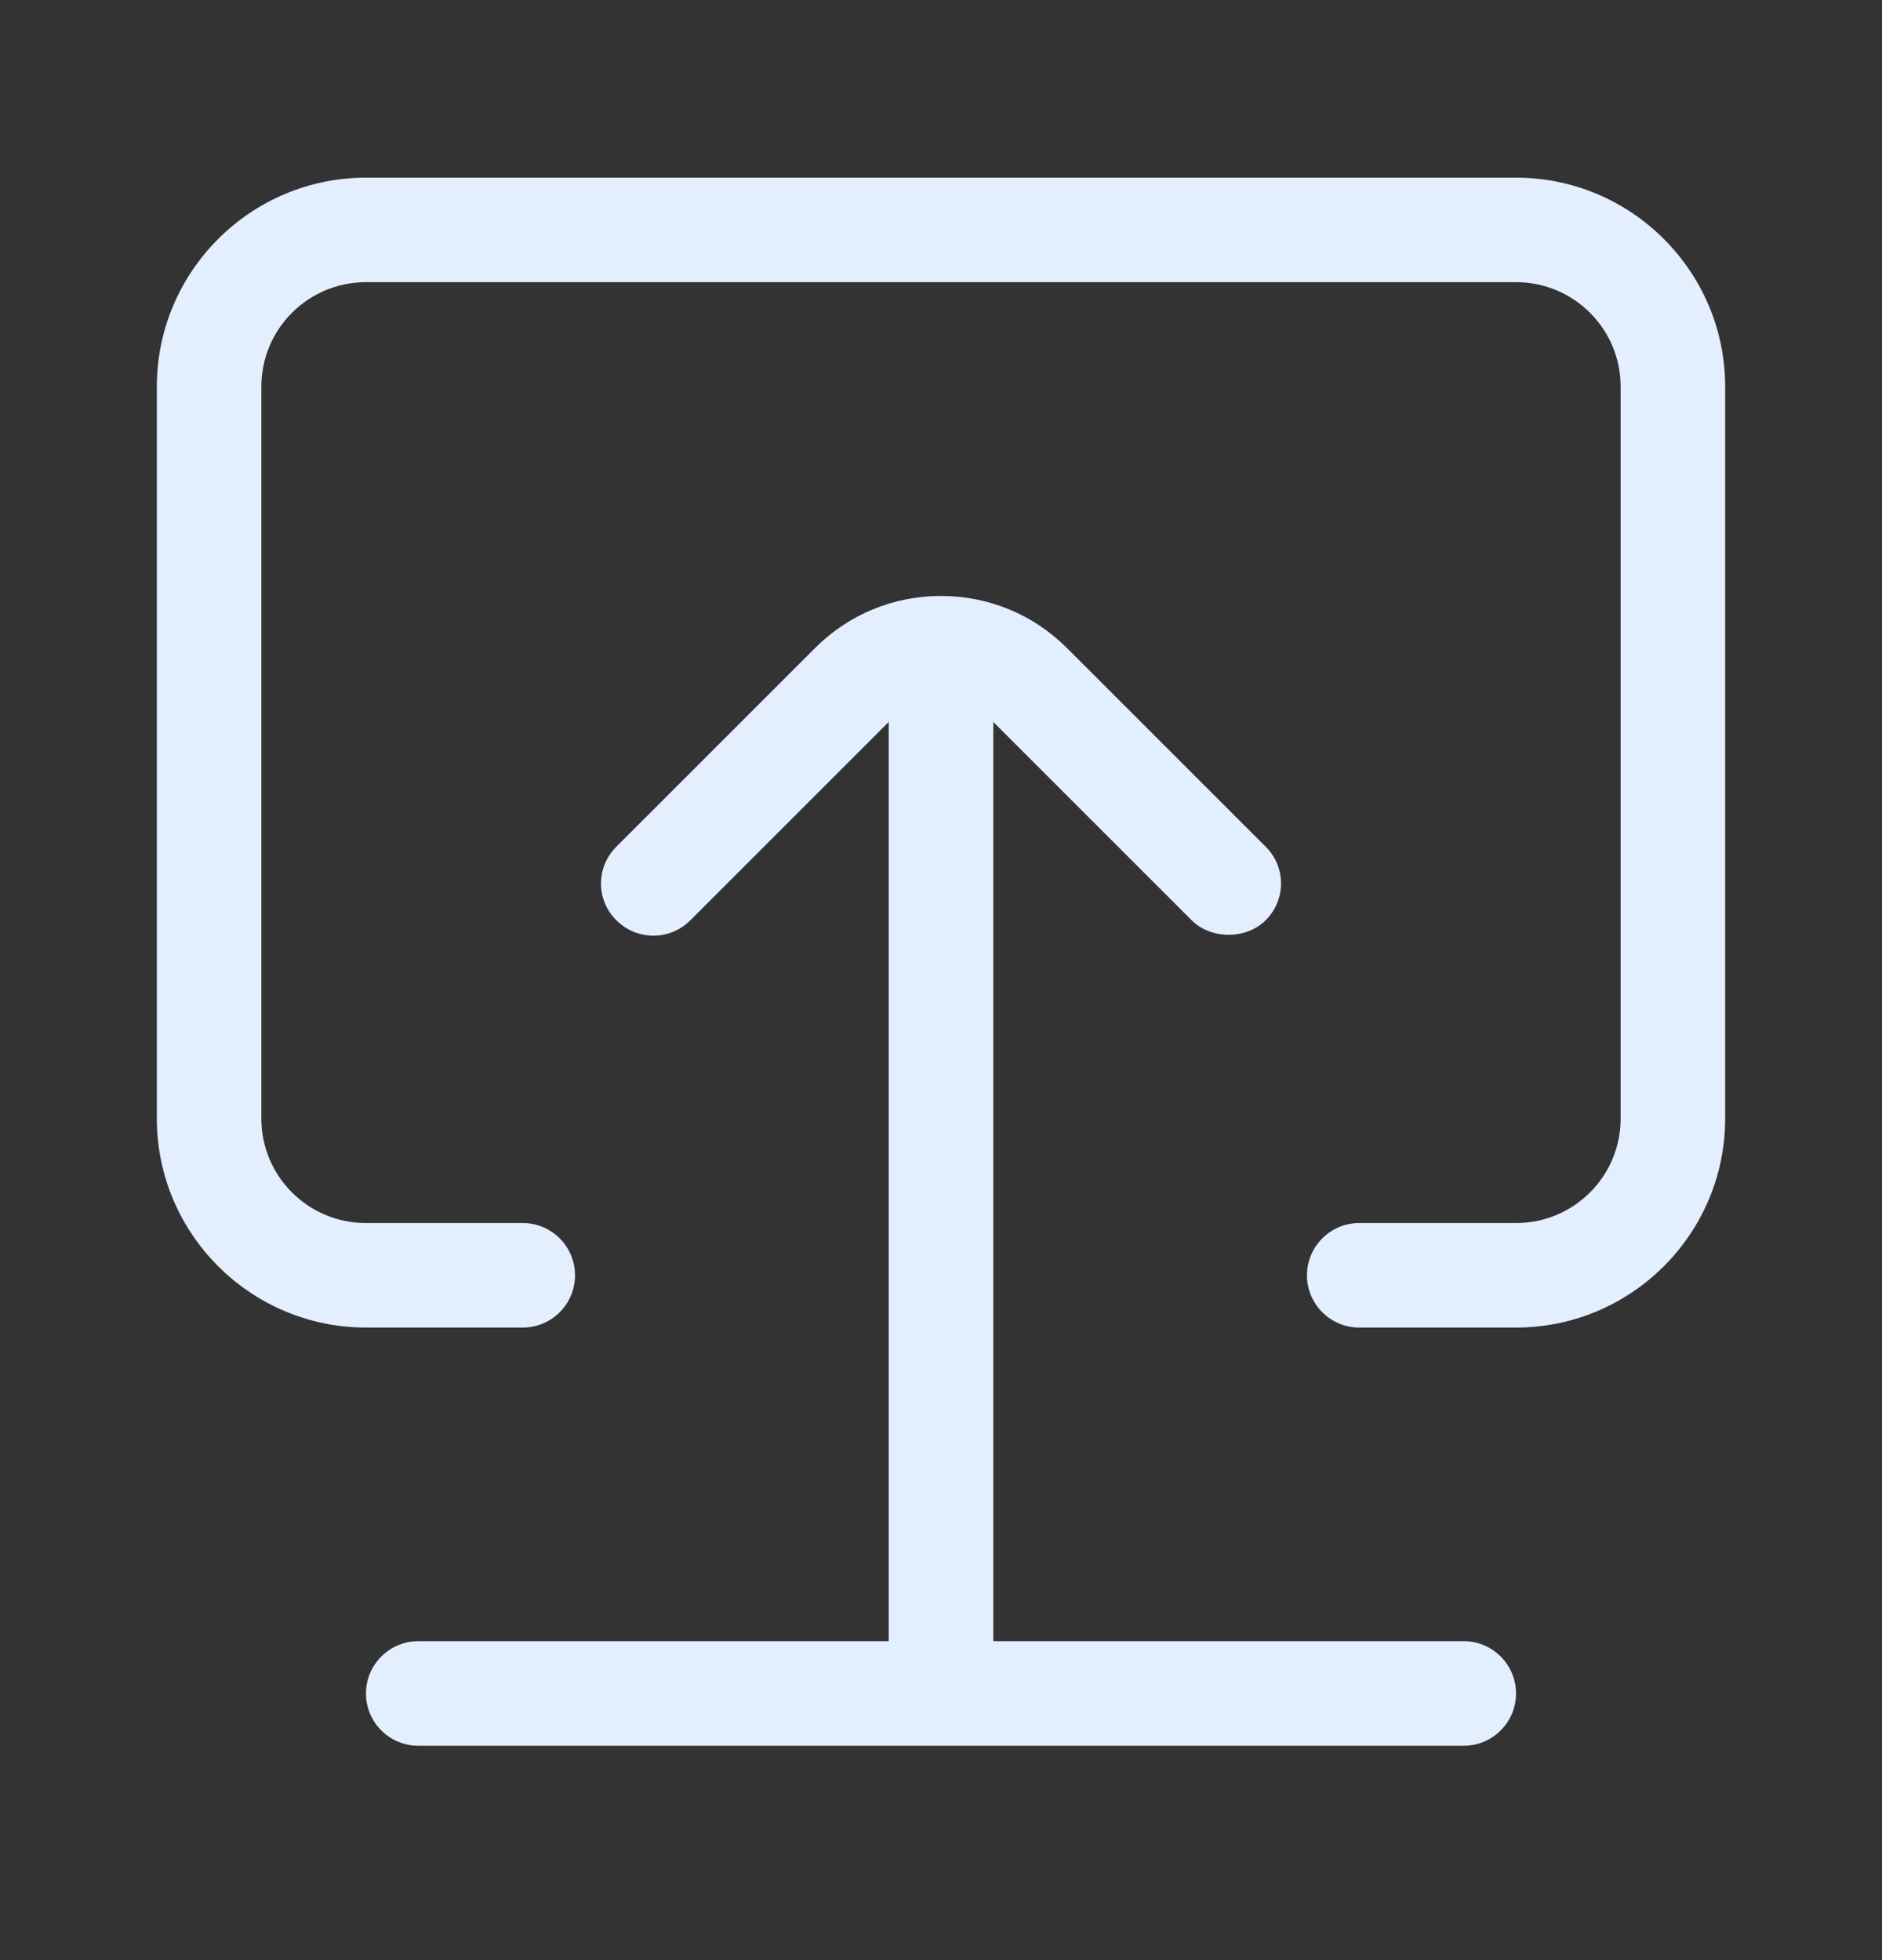 <?xml version="1.0" encoding="UTF-8"?>
<svg xmlns="http://www.w3.org/2000/svg" width="24" height="25" viewBox="0 0 24 25" fill="none">
  <rect x="0" y="0" width="24" height="25" fill="#333333" stroke="none"/>
  <path d="M5.333 20.932C4.966 20.932 4.667 21.232 4.667 21.599C4.667 21.966 4.966 22.266 5.333 22.266H18.667C19.034 22.266 19.333 21.966 19.333 21.599C19.333 21.232 19.034 20.932 18.667 20.932H12.667V9.208L15.197 11.738C15.443 11.984 15.893 11.984 16.139 11.738C16.266 11.612 16.336 11.445 16.336 11.268C16.336 11.091 16.266 10.922 16.139 10.798L13.609 8.268C13.18 7.838 12.609 7.601 12 7.601C11.391 7.601 10.82 7.838 10.391 8.268L7.861 10.798C7.734 10.924 7.664 11.091 7.664 11.268C7.664 11.445 7.734 11.614 7.861 11.738C8.121 11.999 8.544 11.999 8.803 11.738L11.333 9.208V20.932H5.333Z" fill="#E3EEFF"></path>
  <path d="M4.667 16.932H6.667C7.034 16.932 7.333 16.633 7.333 16.266C7.333 15.898 7.034 15.599 6.667 15.599H4.667C3.93 15.599 3.333 15.003 3.333 14.266V4.932C3.333 4.195 3.93 3.599 4.667 3.599H19.333C20.07 3.599 20.667 4.195 20.667 4.932V14.266C20.667 15.003 20.07 15.599 19.333 15.599H17.333C16.966 15.599 16.667 15.898 16.667 16.266C16.667 16.633 16.966 16.932 17.333 16.932H19.333C20.803 16.932 22 15.736 22 14.266V4.932C22 3.462 20.803 2.266 19.333 2.266H4.667C3.197 2.266 2 3.462 2 4.932V14.266C2 15.736 3.197 16.932 4.667 16.932Z" fill="#E3EEFF"></path>
</svg>
